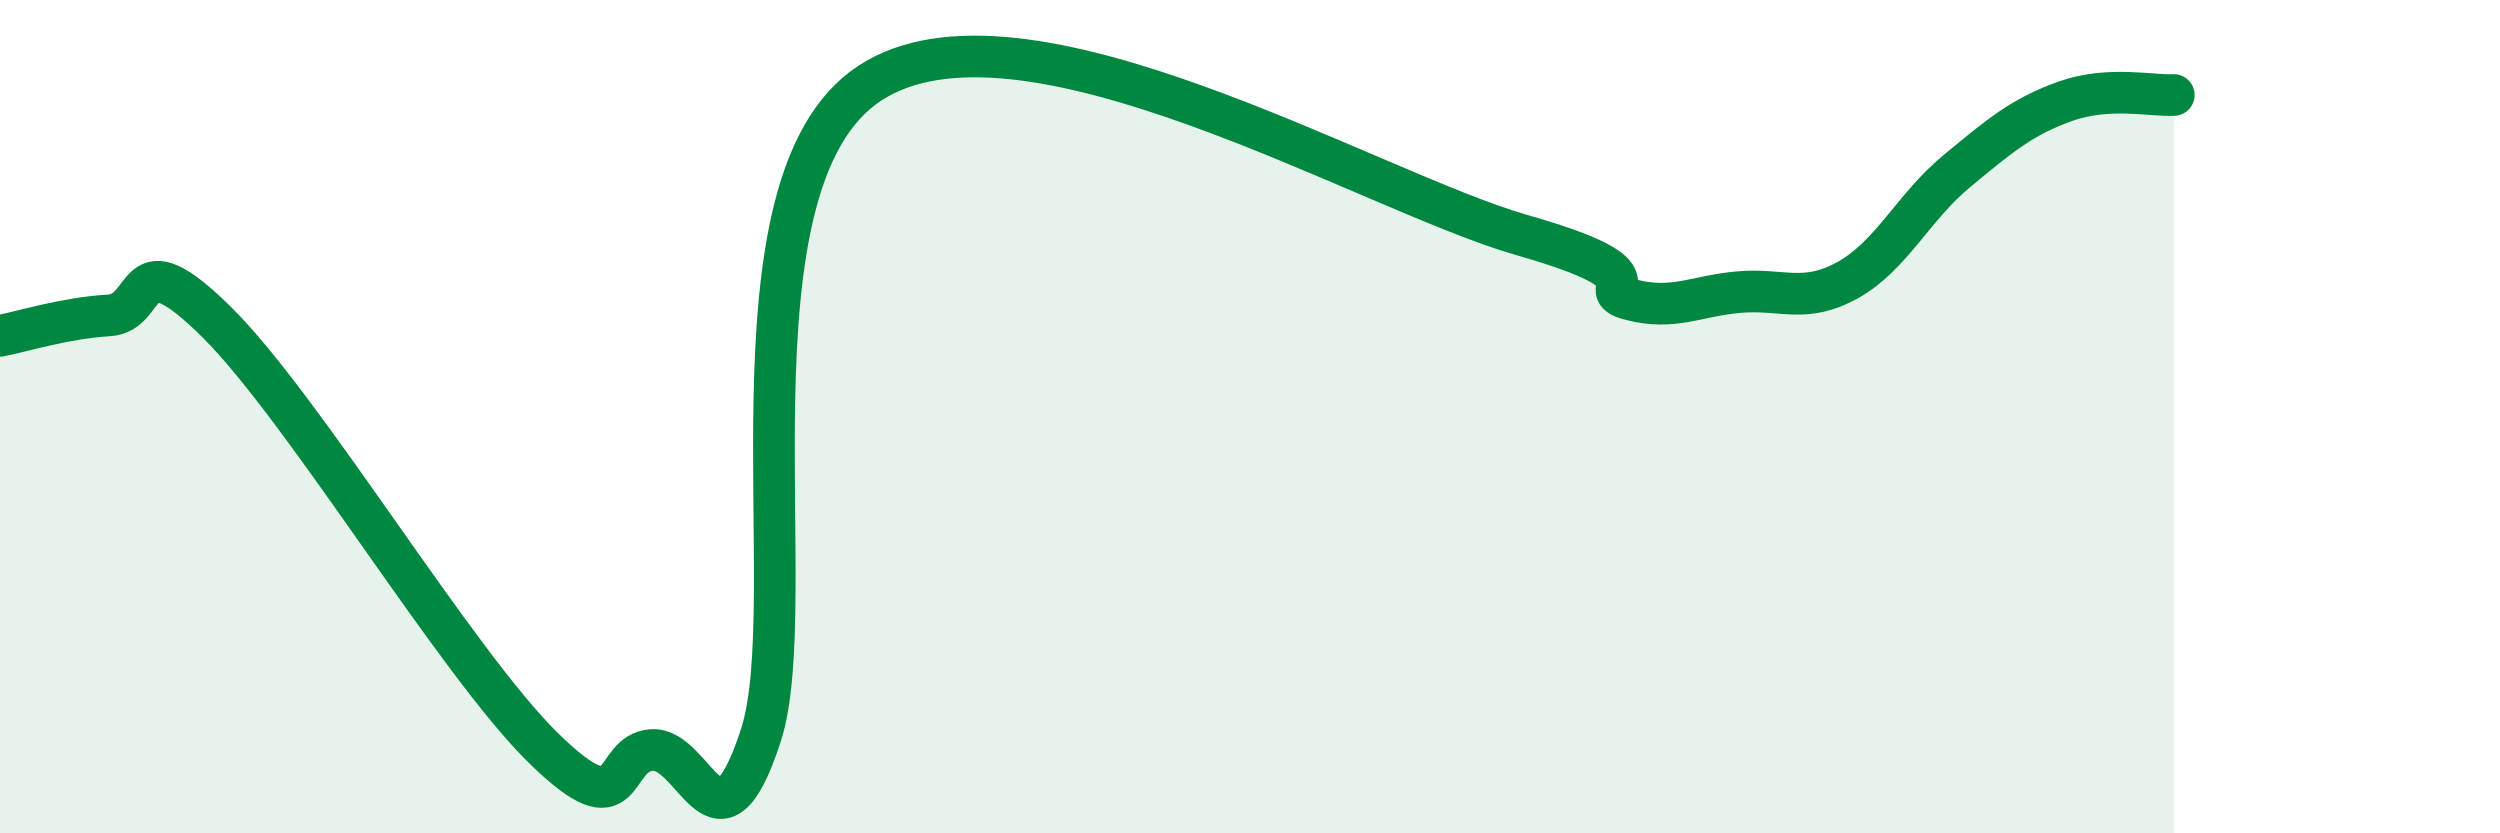 
    <svg width="60" height="20" viewBox="0 0 60 20" xmlns="http://www.w3.org/2000/svg">
      <path
        d="M 0,8.06 C 0.52,7.96 1.57,7.63 2.61,7.57 C 3.65,7.51 3.13,5.67 5.22,7.75 C 7.31,9.83 10.95,15.9 13.04,17.95 C 15.13,20 14.61,18.06 15.65,18 C 16.69,17.94 17.22,20.85 18.26,17.65 C 19.3,14.45 17.22,4.4 20.87,2 C 24.52,-0.4 32.87,4.6 36.52,5.64 C 40.17,6.68 38.09,6.92 39.13,7.19 C 40.17,7.46 40.7,7.1 41.74,7.01 C 42.78,6.92 43.31,7.3 44.35,6.72 C 45.39,6.14 45.92,4.97 46.96,4.11 C 48,3.25 48.53,2.8 49.57,2.43 C 50.61,2.06 51.65,2.31 52.17,2.28L52.17 20L0 20Z"
        fill="#008740"
        opacity="0.1"
        stroke-linecap="round"
        stroke-linejoin="round"
      />
      <path
        d="M 0,8.06 C 0.52,7.96 1.57,7.63 2.61,7.57 C 3.65,7.51 3.13,5.67 5.22,7.75 C 7.31,9.83 10.95,15.9 13.04,17.95 C 15.13,20 14.61,18.06 15.65,18 C 16.69,17.94 17.22,20.85 18.26,17.65 C 19.3,14.45 17.22,4.4 20.87,2 C 24.52,-0.4 32.87,4.6 36.52,5.64 C 40.17,6.68 38.09,6.92 39.13,7.19 C 40.17,7.46 40.7,7.1 41.74,7.01 C 42.78,6.92 43.31,7.3 44.35,6.72 C 45.39,6.14 45.92,4.97 46.96,4.11 C 48,3.25 48.53,2.8 49.57,2.43 C 50.61,2.06 51.65,2.31 52.17,2.28"
        stroke="#008740"
        stroke-width="1"
        fill="none"
        stroke-linecap="round"
        stroke-linejoin="round"
      />
    </svg>
  